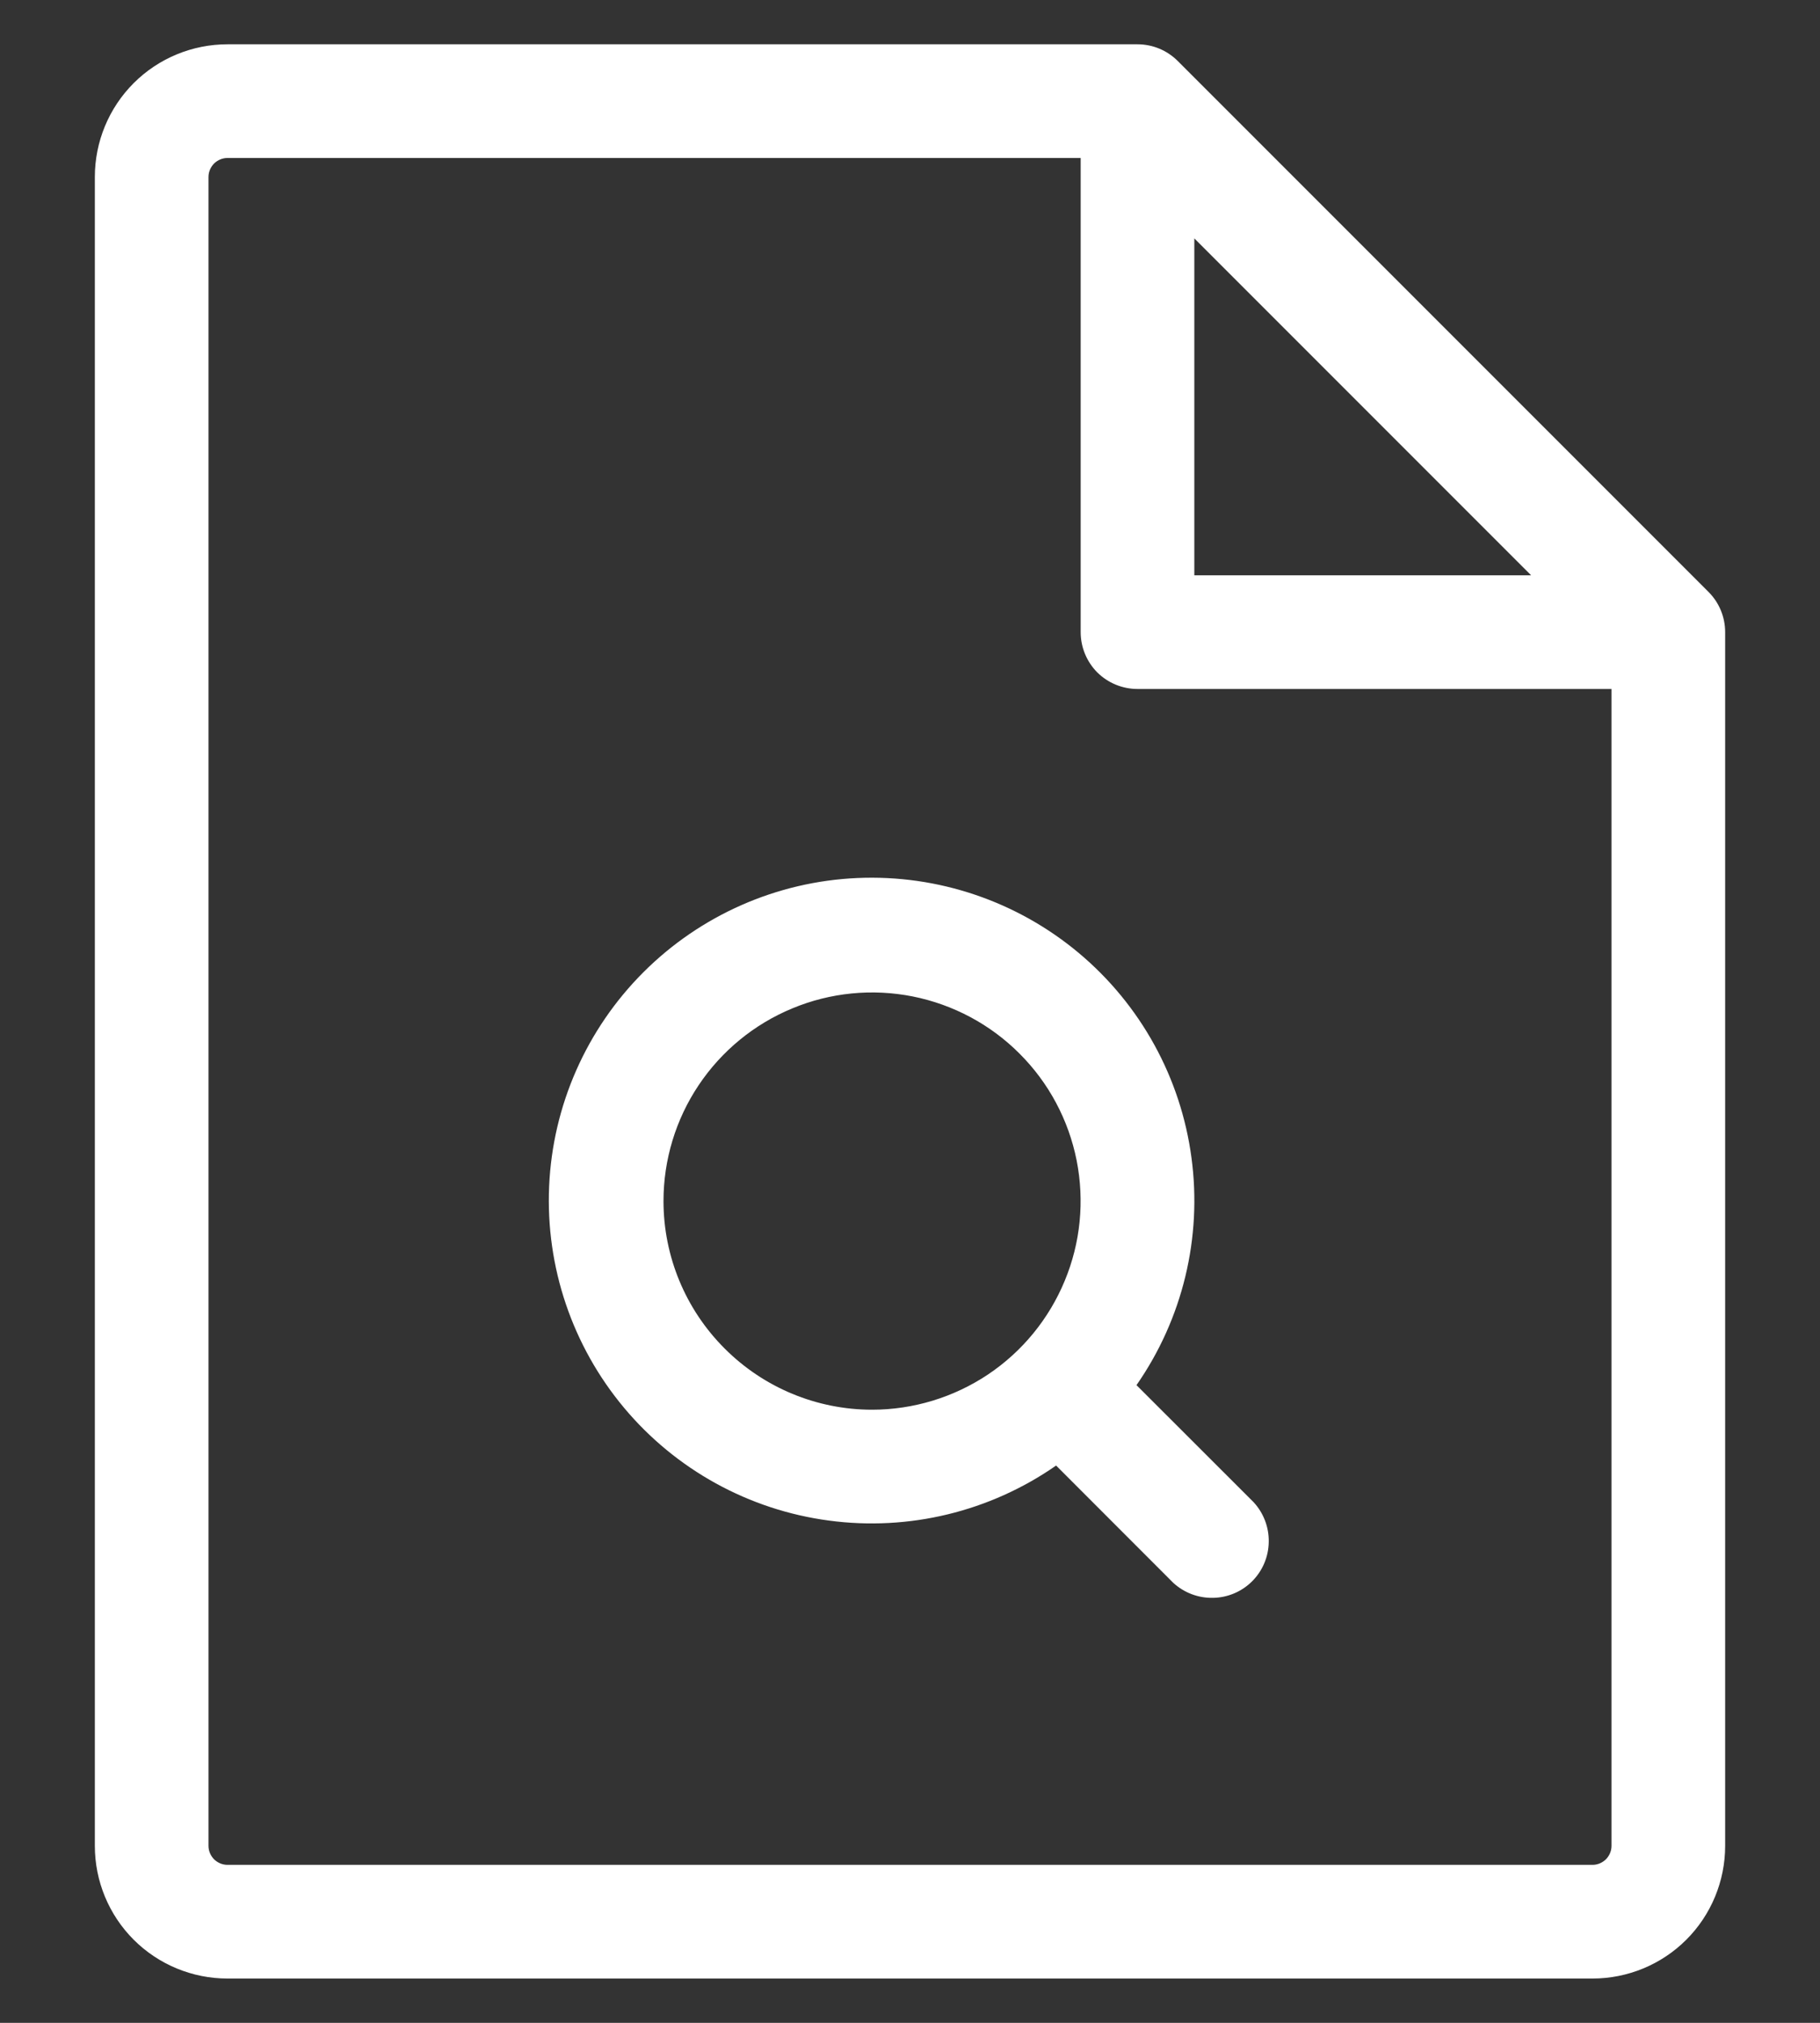 <svg xmlns="http://www.w3.org/2000/svg" width="18" height="20" viewBox="0 0 18 20" fill="none"><rect x="0" y="0" width="18" height="20" fill="#333333" stroke="none"/><path d="M16.898 5.853L11.648 0.603C11.542 0.497 11.399 0.438 11.25 0.438H2.25C1.902 0.438 1.568 0.576 1.322 0.822C1.076 1.068 0.938 1.402 0.938 1.75V18.25C0.938 18.598 1.076 18.932 1.322 19.178C1.568 19.424 1.902 19.562 2.25 19.562H15.75C16.098 19.562 16.432 19.424 16.678 19.178C16.924 18.932 17.062 18.598 17.062 18.25V6.25C17.062 6.101 17.003 5.958 16.898 5.853ZM11.812 2.357L15.143 5.688H11.812V2.357ZM15.75 18.438H2.25C2.2 18.438 2.153 18.418 2.117 18.383C2.082 18.347 2.062 18.3 2.062 18.25V1.75C2.062 1.7 2.082 1.653 2.117 1.617C2.153 1.582 2.2 1.562 2.25 1.562H10.688V6.25C10.688 6.399 10.747 6.542 10.852 6.648C10.958 6.753 11.101 6.812 11.25 6.812H15.938V18.25C15.938 18.3 15.918 18.347 15.883 18.383C15.847 18.418 15.8 18.438 15.75 18.438ZM11.24 13.695C11.696 13.04 11.89 12.238 11.784 11.448C11.679 10.657 11.281 9.934 10.669 9.422C10.057 8.91 9.276 8.646 8.479 8.681C7.682 8.716 6.927 9.049 6.363 9.613C5.799 10.177 5.466 10.932 5.431 11.729C5.396 12.526 5.66 13.307 6.172 13.919C6.684 14.531 7.407 14.929 8.198 15.034C8.988 15.14 9.79 14.946 10.445 14.49L11.602 15.648C11.709 15.747 11.85 15.801 11.996 15.798C12.142 15.796 12.281 15.737 12.384 15.634C12.487 15.531 12.546 15.392 12.548 15.246C12.551 15.1 12.497 14.959 12.398 14.852L11.24 13.695ZM6.562 11.875C6.562 11.467 6.683 11.068 6.91 10.729C7.137 10.39 7.459 10.126 7.836 9.97C8.213 9.813 8.627 9.773 9.027 9.852C9.427 9.932 9.795 10.128 10.083 10.417C10.372 10.705 10.568 11.072 10.648 11.473C10.727 11.873 10.687 12.287 10.53 12.664C10.374 13.041 10.11 13.363 9.771 13.59C9.432 13.816 9.033 13.938 8.625 13.938C8.078 13.938 7.553 13.72 7.167 13.333C6.78 12.947 6.562 12.422 6.562 11.875Z" fill="white"></path></svg>